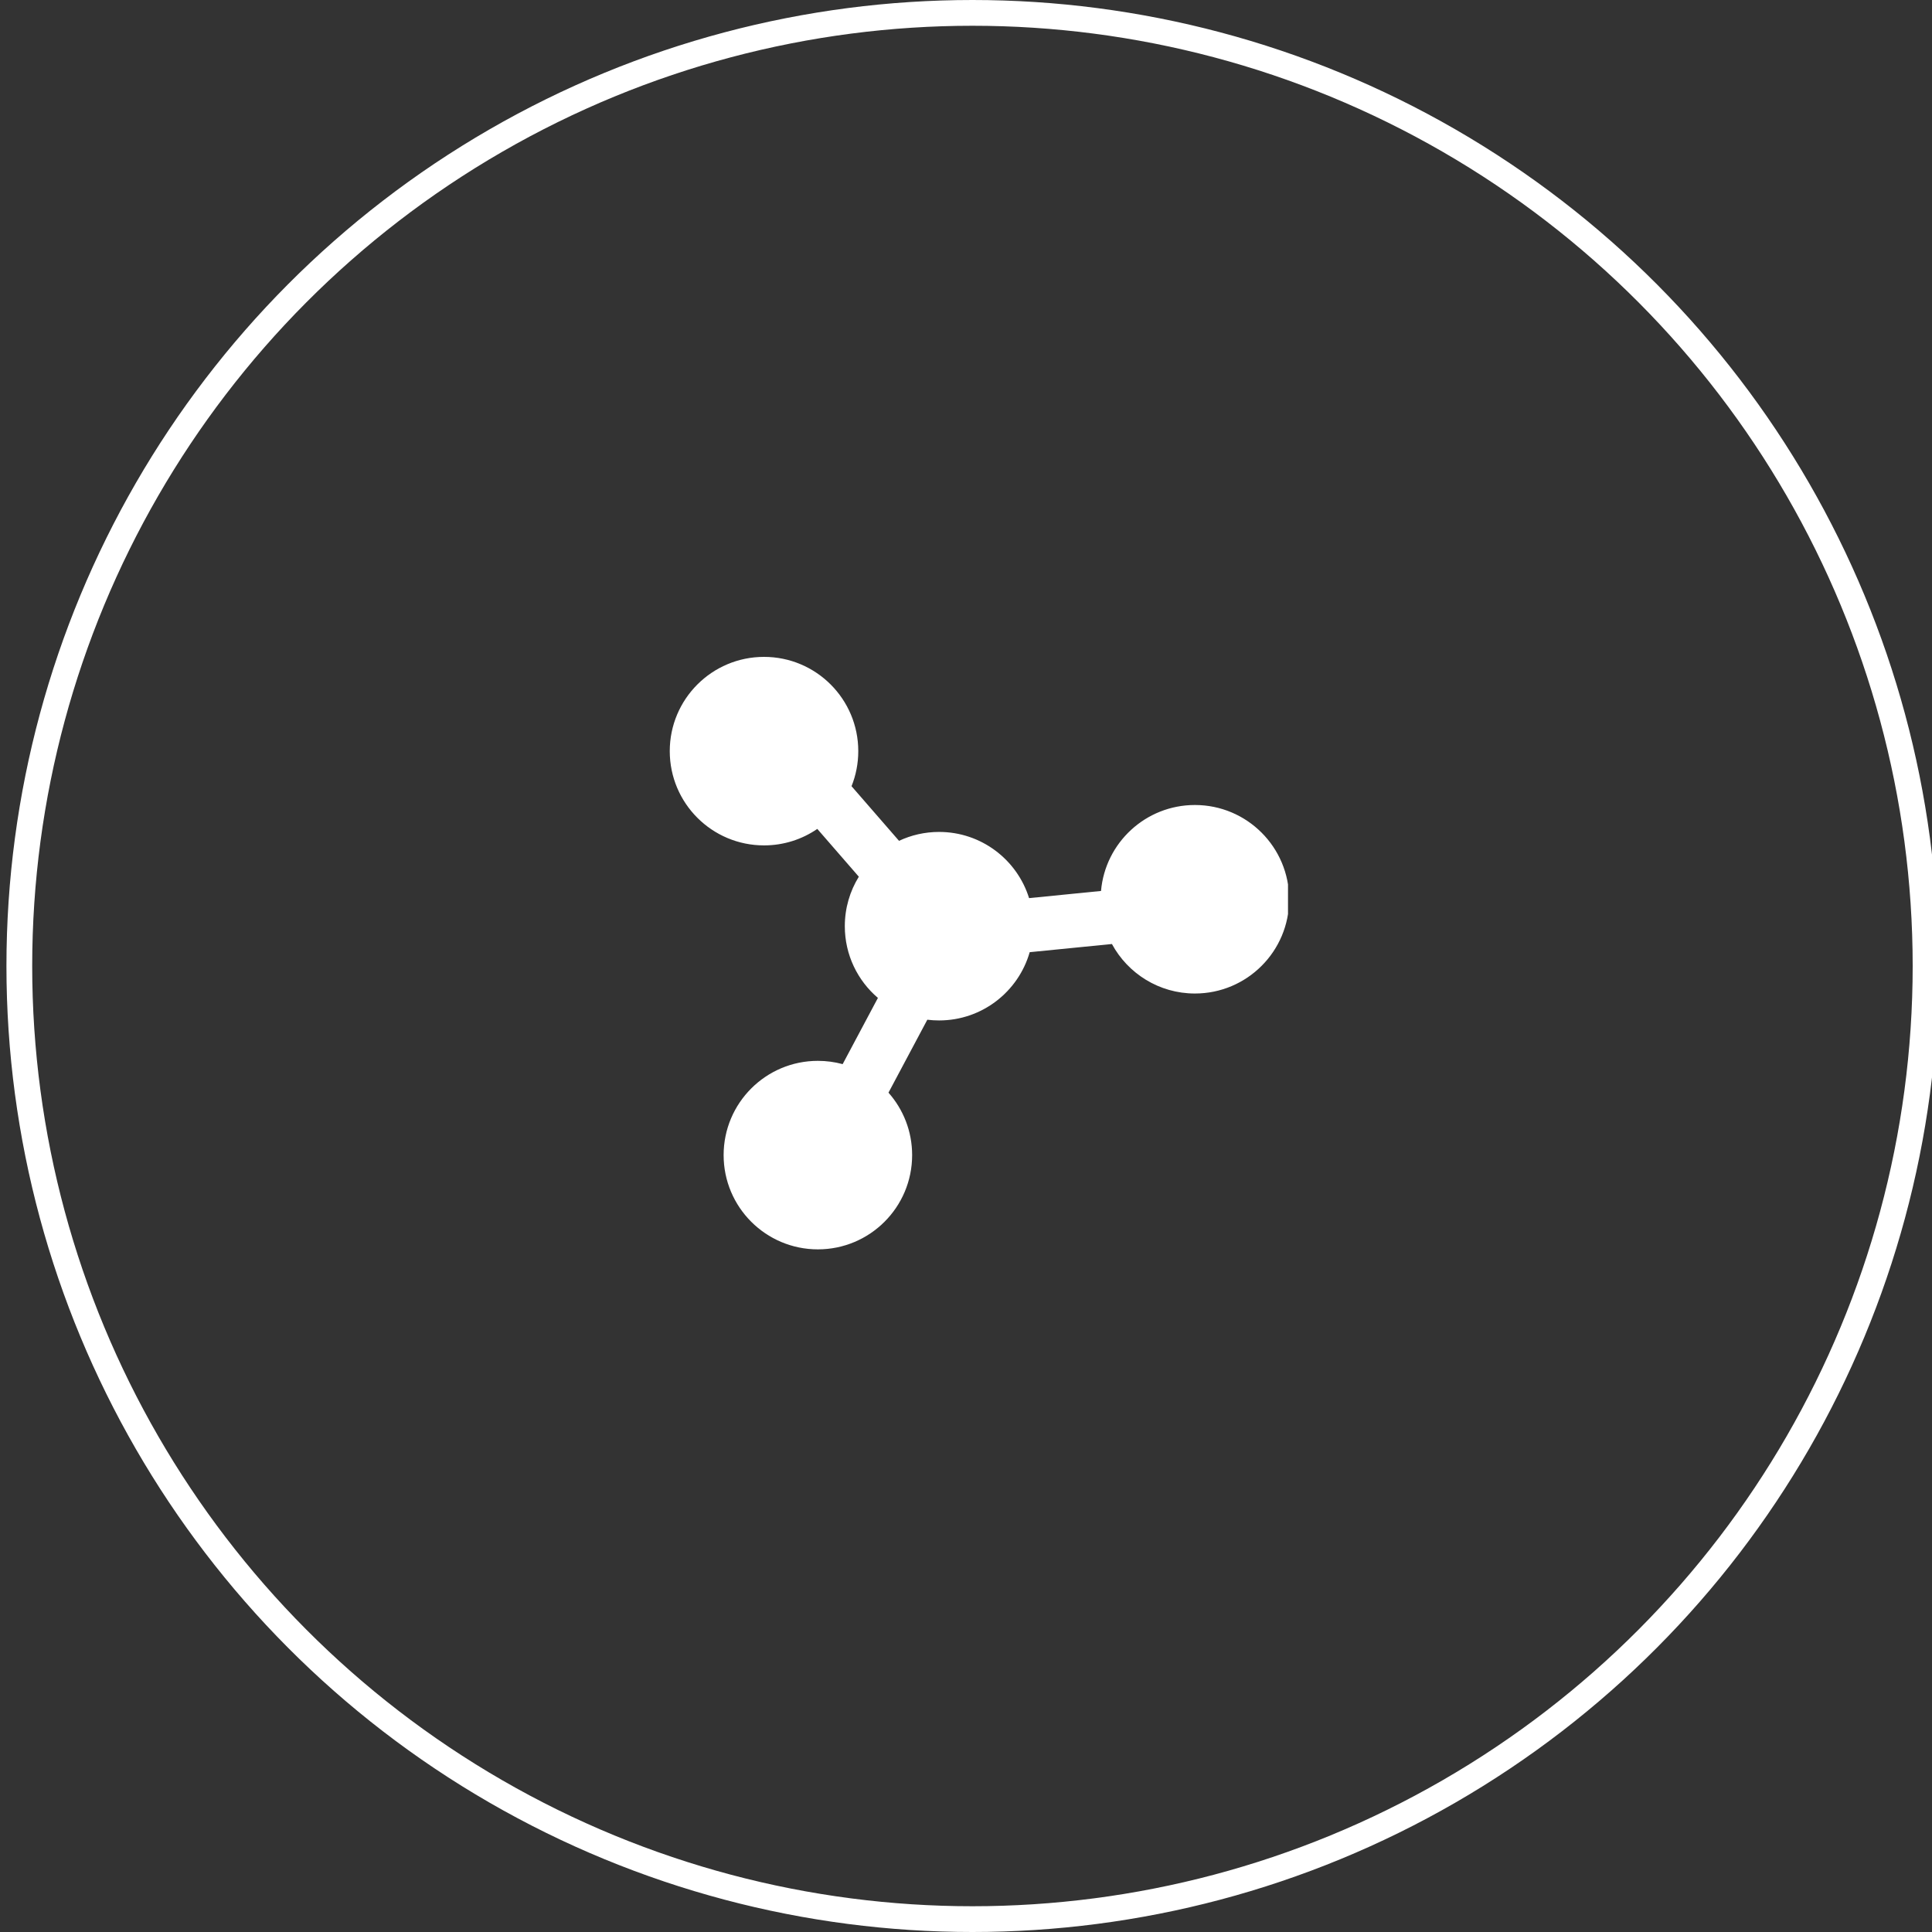 <svg width="150" height="150" viewBox="0 0 150 150" fill="none" xmlns="http://www.w3.org/2000/svg">
<rect x="0" y="0" width="150" height="150" fill="#333333" stroke="none"/>
<g clip-path="url(#clip0_10047_3060)">
<circle cx="75.5" cy="75" r="74" stroke="white" stroke-width="2"/>
<g clip-path="url(#clip1_10047_3060)">
<path d="M59.318 65.636C60.853 65.636 62.278 65.164 63.455 64.356L66.679 68.067C65.989 69.184 65.591 70.5 65.591 71.909C65.591 74.139 66.588 76.136 68.161 77.478L65.424 82.619C64.811 82.453 64.166 82.364 63.5 82.364C59.458 82.364 56.182 85.64 56.182 89.682C56.182 93.724 59.458 97 63.5 97C67.542 97 70.818 93.724 70.818 89.682C70.818 87.822 70.125 86.125 68.982 84.834L71.997 79.171C72.296 79.208 72.6 79.227 72.909 79.227C76.251 79.227 79.069 76.987 79.945 73.927L86.33 73.293C87.567 75.581 89.989 77.136 92.773 77.136C96.814 77.136 100.091 73.86 100.091 69.818C100.091 65.776 96.814 62.5 92.773 62.5C88.948 62.5 85.808 65.434 85.483 69.174L79.897 69.73C78.97 66.752 76.192 64.591 72.909 64.591C71.797 64.591 70.743 64.839 69.8 65.282L66.113 61.04C66.451 60.199 66.636 59.28 66.636 58.318C66.636 54.276 63.36 51 59.318 51C55.277 51 52 54.276 52 58.318C52 62.36 55.277 65.636 59.318 65.636Z" fill="white"/>
</g>
</g>
<defs>
<clipPath id="clip0_10047_3060">
<rect width="150" height="150" fill="white"/>
</clipPath>
<clipPath id="clip1_10047_3060">
<rect width="48" height="48" fill="white" transform="translate(52 51)"/>
</clipPath>
</defs>
</svg>
